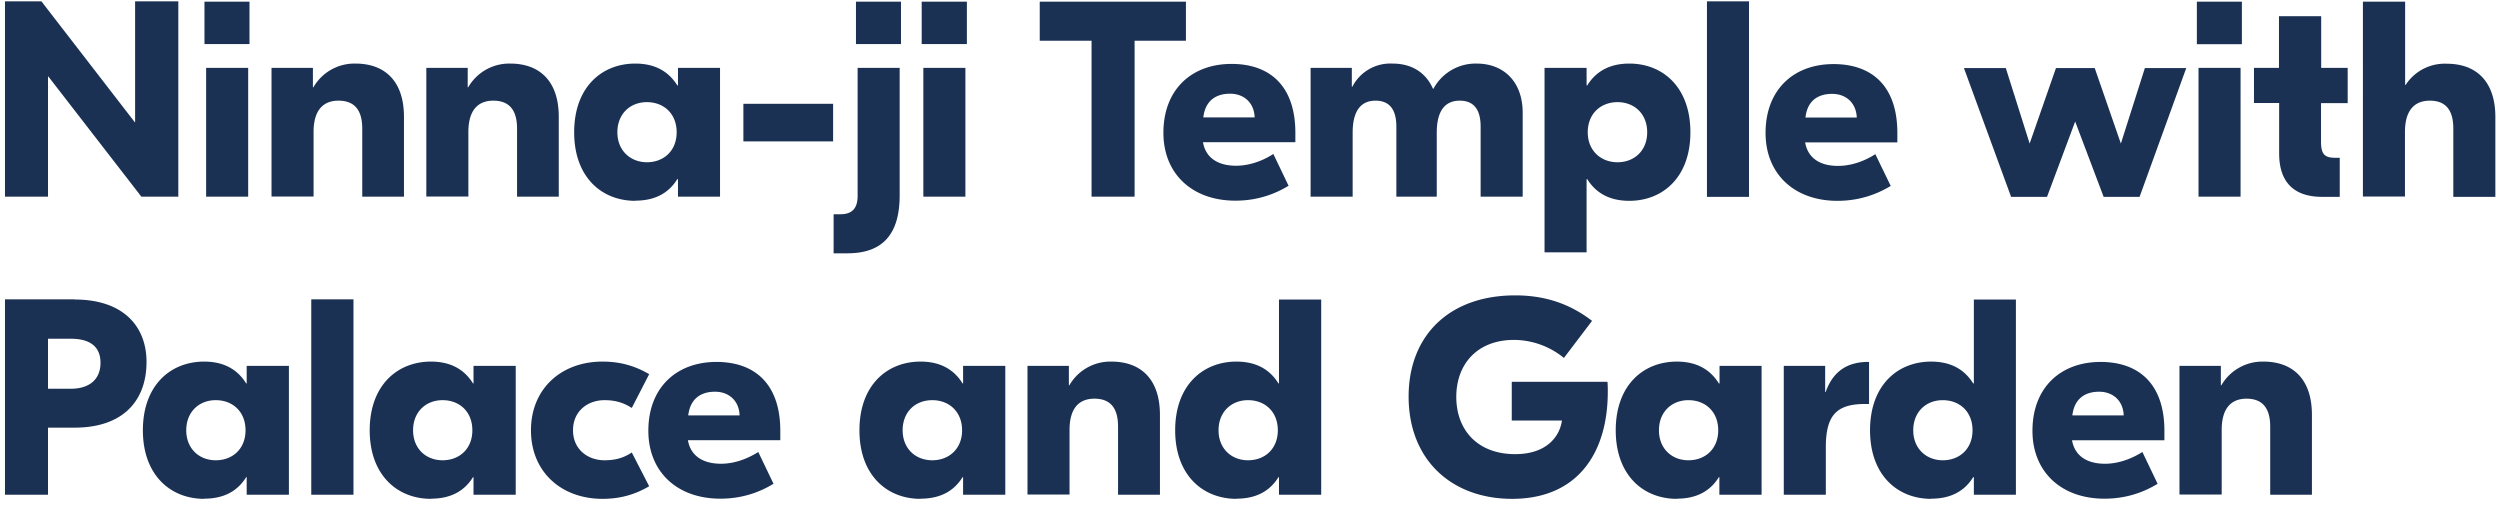 <svg width="151" height="31" viewBox="0 0 151 31" fill="none" xmlns="http://www.w3.org/2000/svg"><path d="M10.77.09v11.79H8.54L2.92 4.62H2.9v7.26H.3V.08h2.2l5.64 7.3h.02V.08h2.6zm4.3.01v2.56h-2.72V.1h2.72zm-2.62 11.78V4.1h2.54v7.78h-2.54zm9.02-8.04c1.72 0 2.93 1 2.93 3.22v4.82h-2.52V7.77c0-1.16-.5-1.69-1.44-1.69-.85 0-1.5.5-1.5 1.89v3.9H16.4V4.1h2.5v1.17h.03a2.86 2.86 0 012.54-1.43zm9.35 0c1.72 0 2.93 1 2.93 3.22v4.82h-2.52V7.77c0-1.16-.5-1.69-1.44-1.69-.85 0-1.5.5-1.5 1.89v3.9h-2.54V4.1h2.5v1.17h.03a2.86 2.86 0 012.54-1.43zm7.55 8.29c-2.02 0-3.69-1.42-3.69-4.14 0-2.73 1.67-4.15 3.69-4.15 1.26 0 2.05.53 2.54 1.32h.04V4.1h2.54v7.78h-2.54v-1.06h-.04c-.49.79-1.28 1.3-2.54 1.3zm.7-2.33c1.03 0 1.8-.7 1.8-1.81 0-1.12-.77-1.82-1.8-1.82-1 0-1.78.7-1.78 1.82 0 1.1.78 1.81 1.79 1.81zm11.25-3.53v2.27H44.9V6.27h5.42zM54.42.1v2.56H51.7V.1h2.72zm-4.07 12.84h.42c.7 0 1.03-.36 1.03-1.11V4.1h2.54v7.7c0 2.35-1.03 3.5-3.15 3.5h-.84v-2.36zM58.4.1v2.56h-2.73V.1h2.73zm-2.63 11.78V4.1h2.54v7.78h-2.54zM71.63.08v2.38h-3.1v9.42h-2.6V2.46H62.8V.1h8.82zm2.75 3.78c2.34 0 3.86 1.35 3.86 4.16v.57h-5.58c.17.98.95 1.42 2 1.42.93 0 1.76-.39 2.25-.71l.92 1.92c-.82.5-1.88.9-3.21.9-2.61 0-4.35-1.62-4.35-4.1 0-2.63 1.72-4.16 4.11-4.16zm-.08 1.8c-.86 0-1.5.42-1.62 1.43h3.1c-.03-.9-.66-1.43-1.48-1.43zm4.86 6.22V4.1h2.49v1.14h.03a2.58 2.58 0 012.43-1.4c1.2 0 2.03.58 2.44 1.52h.03a2.89 2.89 0 012.61-1.52c1.62 0 2.78 1.08 2.78 2.97v5.07h-2.54V7.65c0-.98-.37-1.57-1.26-1.57-.78 0-1.39.47-1.39 1.94v3.86h-2.44V7.65c0-.98-.37-1.57-1.26-1.57-.77 0-1.38.47-1.38 1.94v3.86h-2.54zm14.13 3.36V4.1h2.54v1.06h.04c.49-.8 1.3-1.32 2.54-1.32 2.02 0 3.69 1.42 3.69 4.15 0 2.72-1.67 4.14-3.69 4.14-1.25 0-2.05-.52-2.54-1.31h-.04v4.42H93.3zM97.7 9.8c1.01 0 1.79-.7 1.79-1.81 0-1.12-.78-1.82-1.79-1.82-1.02 0-1.8.7-1.8 1.82 0 1.1.78 1.81 1.8 1.81zM105.64.1v11.79h-2.54V.08h2.55zm5.1 3.77c2.35 0 3.86 1.35 3.86 4.16v.57h-5.57c.17.98.94 1.42 1.98 1.42.95 0 1.77-.39 2.26-.71l.93 1.92c-.83.5-1.89.9-3.22.9-2.6 0-4.34-1.62-4.34-4.1 0-2.63 1.71-4.16 4.1-4.16zm-.08 1.8c-.86 0-1.5.42-1.61 1.43h3.1c-.04-.9-.66-1.43-1.49-1.43zm18.89-1.56h2.5l-2.82 7.78h-2.17l-1.72-4.55-1.7 4.55h-2.17l-2.85-7.78h2.53l1.44 4.56 1.59-4.56h2.34l1.58 4.56 1.45-4.56zm5.86-4v2.56h-2.72V.1h2.72zm-2.62 11.78V4.1h2.54v7.78h-2.54zm9-5.66h-1.6v2.34c0 .72.2.96.85.96h.28v2.36h-1.06c-1.58 0-2.6-.76-2.6-2.63V6.22h-1.52V4.1h1.51V.98h2.55V4.1h1.6v2.12zm3.48-6.13v5.03h.03a2.81 2.81 0 012.5-1.28c1.7 0 2.92 1 2.92 3.22v4.82h-2.54V7.77c0-1.16-.49-1.69-1.42-1.69-.85 0-1.5.5-1.5 1.89v3.9h-2.54V.1h2.55zM4.5 18.09c2.98 0 4.35 1.65 4.35 3.77 0 2.3-1.37 3.97-4.35 3.97H2.9v4.05H.3v-11.8h4.2zm-.22 5.39c1.08 0 1.79-.53 1.79-1.57 0-1.03-.71-1.45-1.79-1.45H2.9v3.02h1.38zm8.05 6.65c-2.02 0-3.7-1.42-3.7-4.14 0-2.73 1.68-4.15 3.7-4.15 1.26 0 2.05.53 2.54 1.32h.03V22.1h2.55v7.78H14.9v-1.06h-.03c-.49.79-1.28 1.3-2.54 1.3zm.7-2.33c1.03 0 1.8-.7 1.8-1.81 0-1.12-.77-1.82-1.8-1.82-1 0-1.78.7-1.78 1.82 0 1.1.77 1.81 1.78 1.81zm8.32-9.71v11.79H18.8v-11.8h2.55zm4.68 12.04c-2.02 0-3.7-1.42-3.7-4.14 0-2.73 1.68-4.15 3.7-4.15 1.26 0 2.05.53 2.54 1.32h.03V22.1h2.55v7.78H28.6v-1.06h-.03c-.49.79-1.28 1.3-2.54 1.3zm.7-2.33c1.03 0 1.8-.7 1.8-1.81 0-1.12-.77-1.82-1.8-1.82-1 0-1.78.7-1.78 1.82 0 1.1.77 1.81 1.78 1.81zm9.66 2.33c-2.49 0-4.32-1.63-4.32-4.14s1.83-4.15 4.32-4.15c1.1 0 1.98.27 2.82.76l-1.05 2.04c-.47-.3-.96-.47-1.65-.47-1 0-1.9.65-1.9 1.82 0 1.16.9 1.81 1.9 1.81.7 0 1.18-.16 1.65-.47l1.05 2.04c-.84.49-1.72.76-2.82.76zm6.88-8.27c2.34 0 3.86 1.35 3.86 4.16v.57h-5.58c.17.98.95 1.42 2 1.42.94 0 1.76-.4 2.25-.71l.92 1.92c-.82.5-1.88.9-3.21.9-2.61 0-4.35-1.62-4.35-4.1 0-2.63 1.72-4.16 4.11-4.16zm-.08 1.8c-.86 0-1.5.42-1.62 1.43h3.1c-.03-.9-.66-1.43-1.48-1.43zm12.4 6.47c-2.01 0-3.68-1.42-3.68-4.14 0-2.73 1.67-4.15 3.69-4.15 1.26 0 2.05.53 2.54 1.32h.03V22.1h2.55v7.78h-2.55v-1.06h-.03c-.49.79-1.28 1.3-2.54 1.3zm.72-2.33c1.02 0 1.8-.7 1.8-1.81 0-1.12-.78-1.82-1.8-1.82s-1.79.7-1.79 1.82c0 1.1.77 1.81 1.79 1.81zm10.82-5.96c1.72 0 2.93 1 2.93 3.22v4.82h-2.53v-4.11c0-1.16-.49-1.69-1.43-1.69-.86 0-1.5.5-1.5 1.89v3.9h-2.54V22.1h2.5v1.17h.03a2.86 2.86 0 012.54-1.43zm7.55 8.29c-2.02 0-3.7-1.42-3.7-4.14 0-2.73 1.68-4.15 3.7-4.15 1.26 0 2.05.53 2.54 1.32h.03v-5.07h2.55v11.79h-2.55v-1.06h-.03c-.49.79-1.28 1.3-2.54 1.3zm.7-2.33c1.03 0 1.8-.7 1.8-1.81 0-1.12-.77-1.82-1.8-1.82-1 0-1.78.7-1.78 1.82 0 1.1.77 1.81 1.78 1.81zm21.71-4.74c.02.2.02.4.02.6 0 3.7-1.82 6.47-5.78 6.47-3.64 0-6.25-2.34-6.25-6.18 0-3.66 2.43-6.11 6.44-6.11 1.9 0 3.38.57 4.64 1.54l-1.7 2.24a4.8 4.8 0 00-3.01-1.09c-2.24 0-3.49 1.48-3.49 3.44 0 2 1.28 3.46 3.56 3.46 1.9 0 2.69-1.07 2.82-2.03h-3.03v-2.34h5.78zm4.19 7.07c-2.02 0-3.69-1.42-3.69-4.14 0-2.73 1.67-4.15 3.69-4.15 1.26 0 2.05.53 2.54 1.32h.04V22.1h2.54v7.78h-2.55v-1.06h-.03c-.49.79-1.28 1.3-2.54 1.3zm.7-2.33c1.03 0 1.8-.7 1.8-1.81 0-1.12-.77-1.82-1.8-1.82-1 0-1.78.7-1.78 1.82 0 1.1.77 1.81 1.78 1.81zm10.91-5.94v2.54h-.22c-1.7 0-2.39.63-2.39 2.61v2.87h-2.54V22.1h2.5v1.58h.03c.45-1.28 1.34-1.82 2.57-1.82h.05zm3.75 8.27c-2.02 0-3.69-1.42-3.69-4.14 0-2.73 1.67-4.15 3.69-4.15 1.26 0 2.05.53 2.54 1.32h.04v-5.07h2.54v11.79h-2.54v-1.06h-.04c-.49.79-1.28 1.3-2.54 1.3zm.7-2.33c1.03 0 1.8-.7 1.8-1.81 0-1.12-.77-1.82-1.8-1.82-1 0-1.78.7-1.78 1.82 0 1.1.78 1.81 1.79 1.81zm9.53-5.94c2.34 0 3.86 1.35 3.86 4.16v.57h-5.58c.17.98.95 1.42 1.99 1.42.94 0 1.77-.4 2.26-.71l.92 1.92c-.82.5-1.88.9-3.21.9-2.61 0-4.35-1.62-4.35-4.1 0-2.63 1.72-4.16 4.11-4.16zm-.08 1.8c-.86 0-1.5.42-1.62 1.43h3.1c-.03-.9-.66-1.43-1.48-1.43zm9.92-1.82c1.72 0 2.93 1 2.93 3.22v4.82h-2.52v-4.11c0-1.16-.5-1.69-1.43-1.69-.86 0-1.5.5-1.5 1.89v3.9h-2.55V22.1h2.5v1.17h.03a2.87 2.87 0 012.54-1.43z" fill="#1B3154"/></svg>